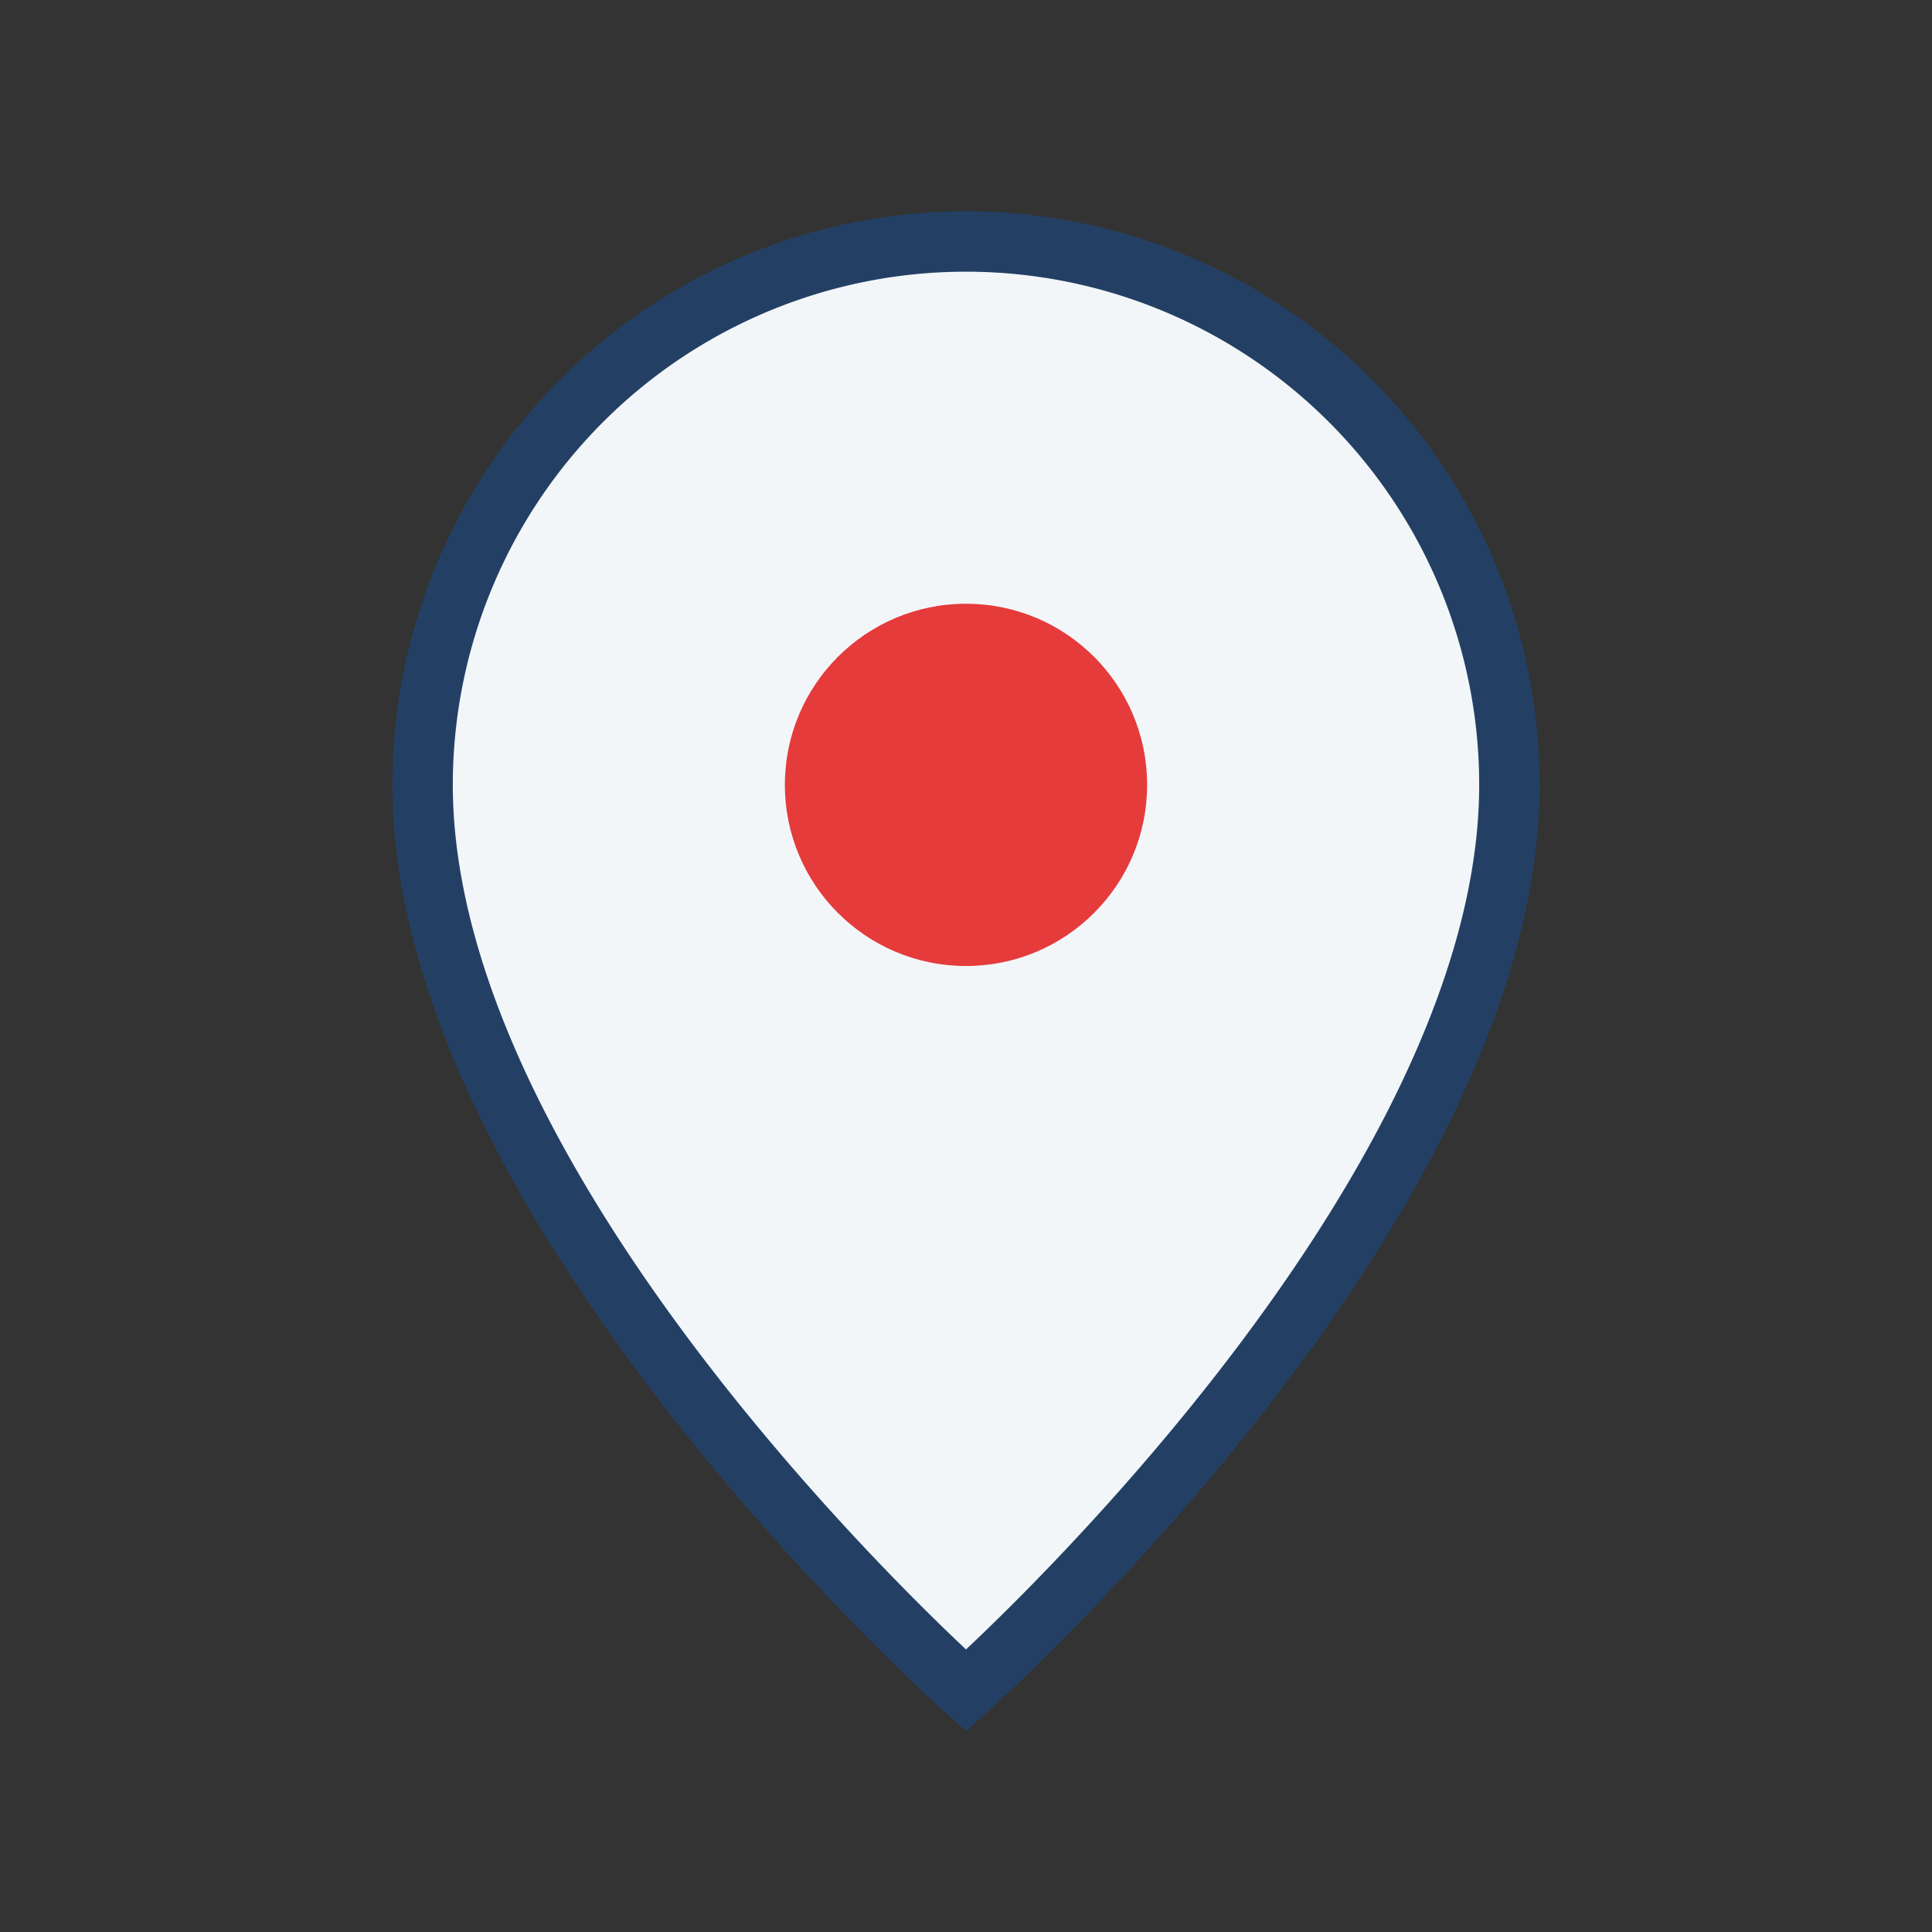 <?xml version="1.0" encoding="UTF-8"?>
<svg xmlns="http://www.w3.org/2000/svg" width="32" height="32" viewBox="0 0 32 32"><rect x="0" y="0" width="32" height="32" fill="#333333" stroke="none"/><path d="M16 4a9 9 0 0 0-9 9c0 7 9 15 9 15s9-8 9-15a9 9 0 0 0-9-9z" fill="#F3F6F9" stroke="#234064"/><circle cx="16" cy="13" r="3" fill="#E53B3B"/></svg>